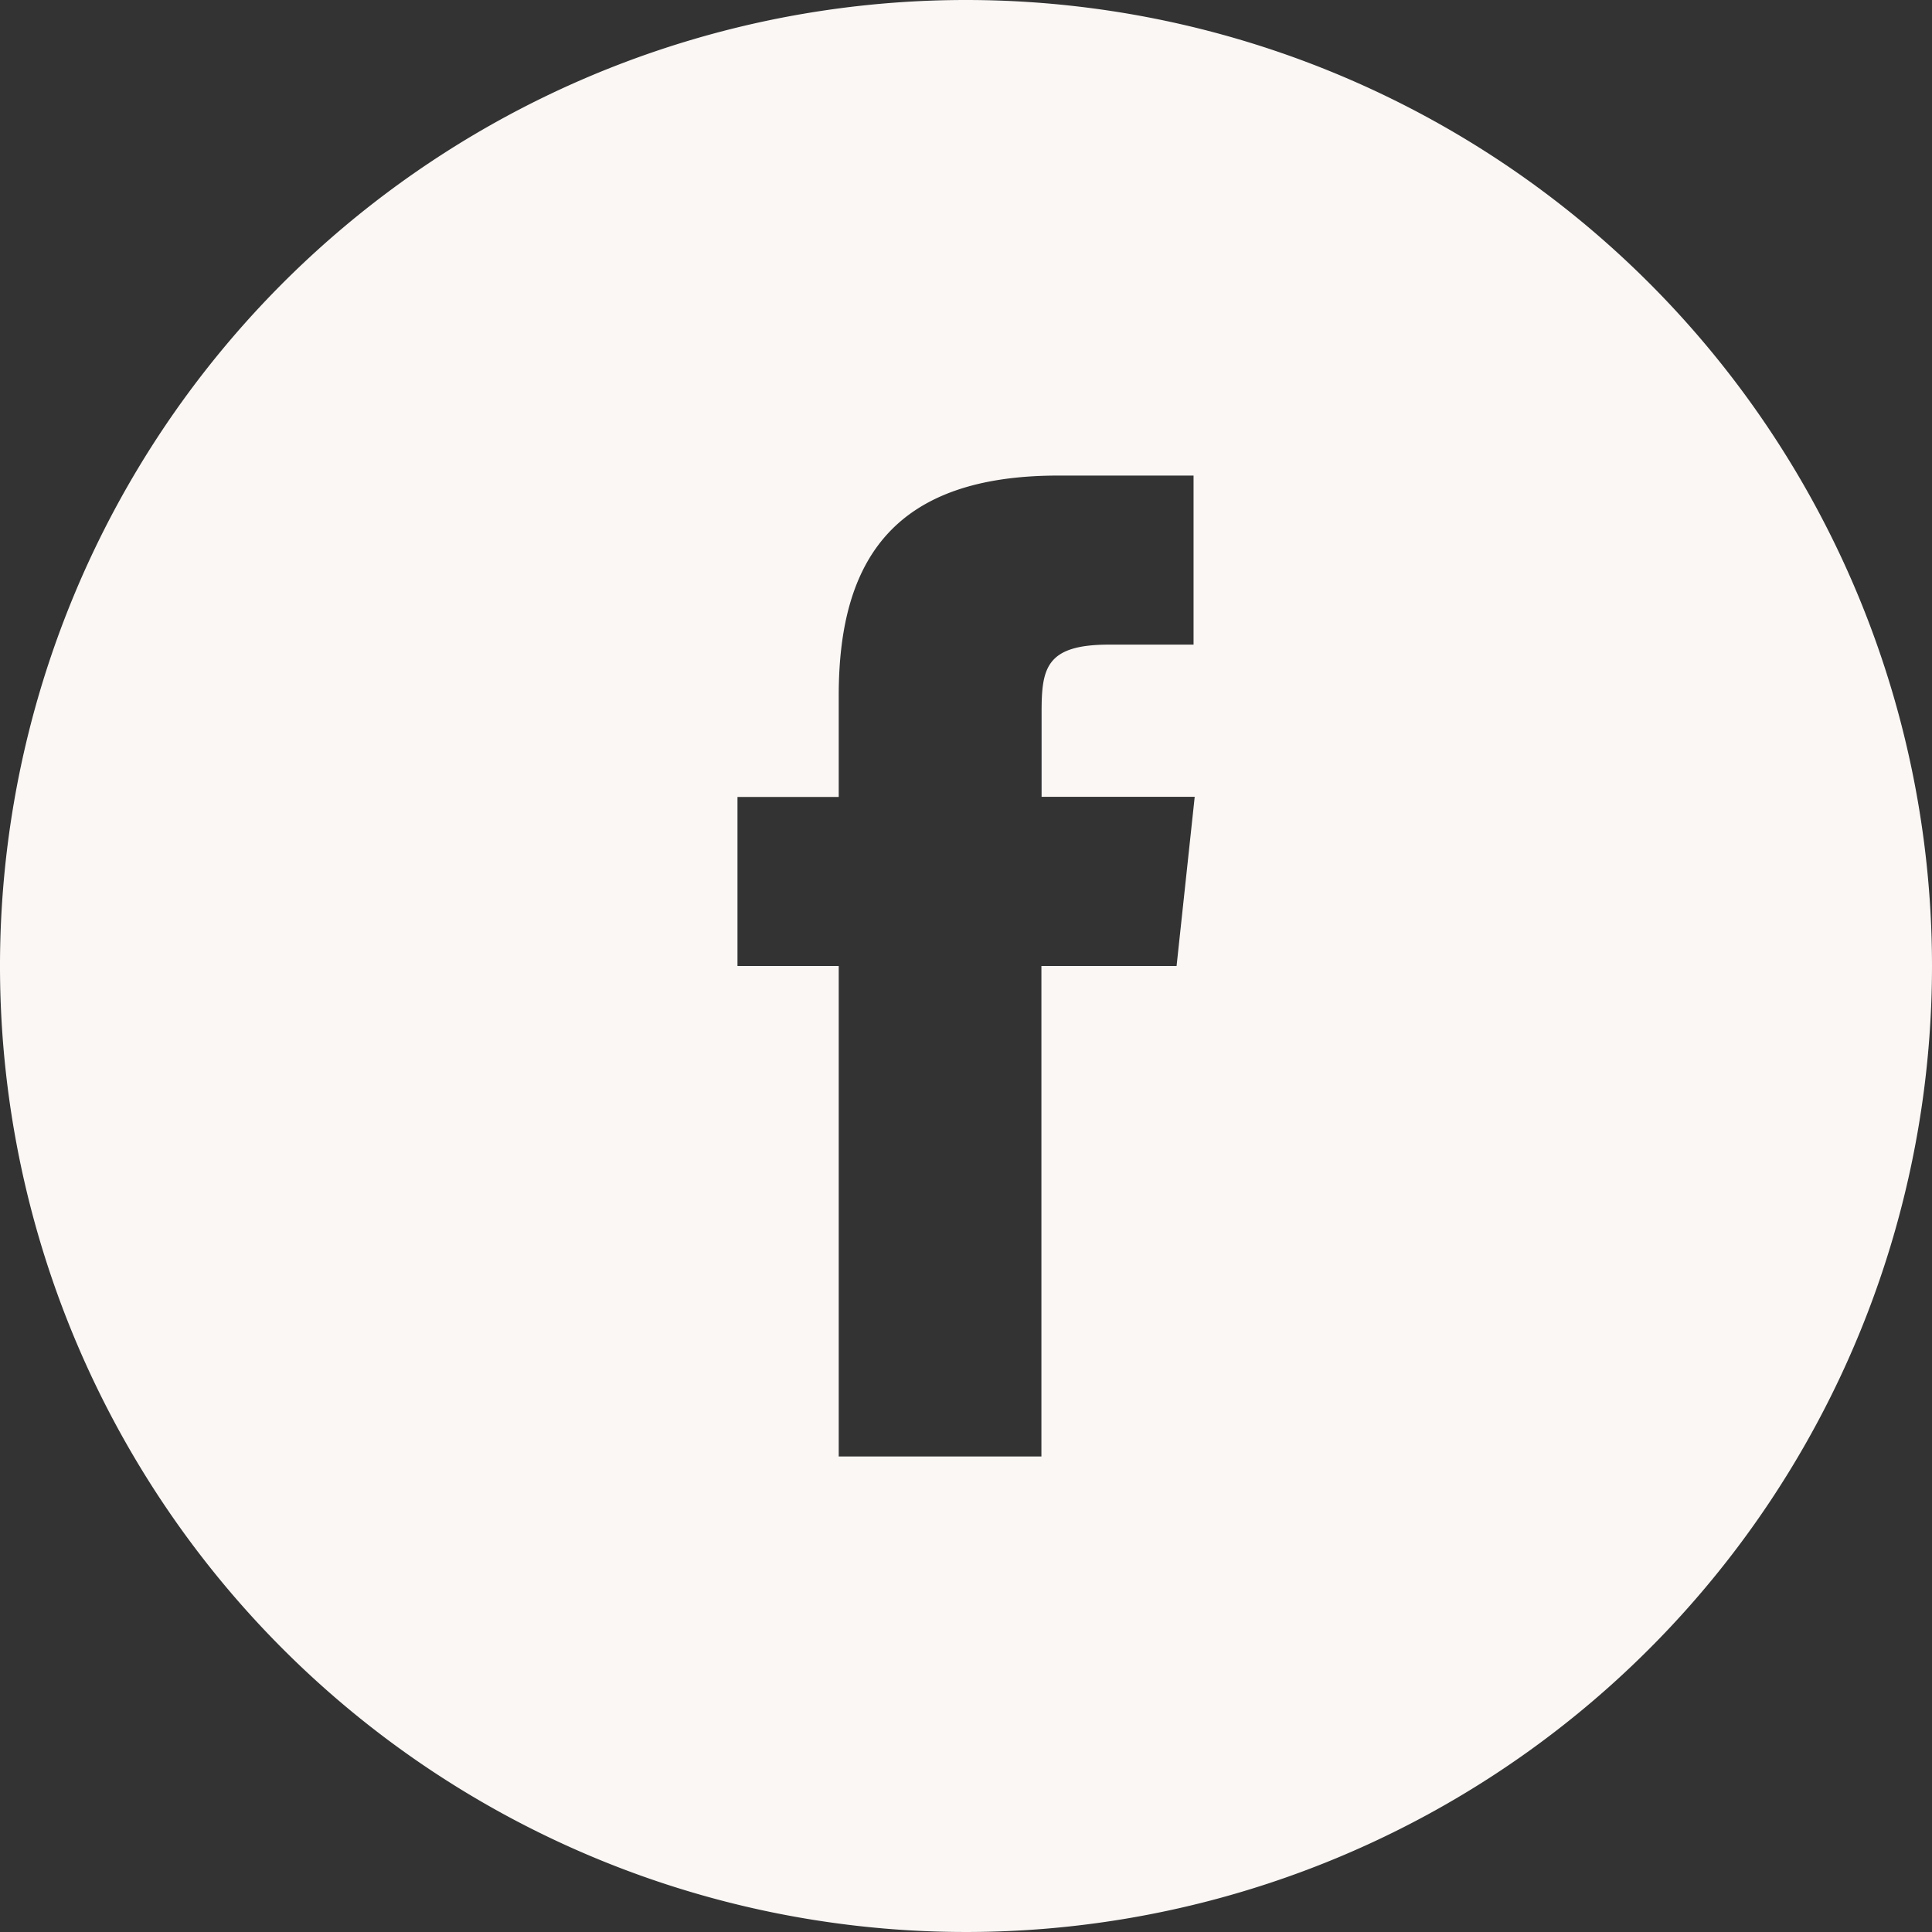 <svg xmlns="http://www.w3.org/2000/svg" width="32" height="32" viewBox="0 0 32 32">
  <rect x="0" y="0" width="32" height="32" fill="#333333" stroke="none"/>
  <path id="OUTLINE_copy_2" d="M16,0A16,16,0,1,0,32,16,16,16,0,0,0,16,0Zm3.488,16H17.249v8.124H13.892V16H12.215V13.2h1.677V11.519c0-2.284.947-3.642,3.637-3.642h2.24v2.8h-1.4c-1.047,0-1.117.392-1.117,1.121l0,1.4h2.536l-.3,2.8Z" fill="#faf7f5"/>
</svg>
